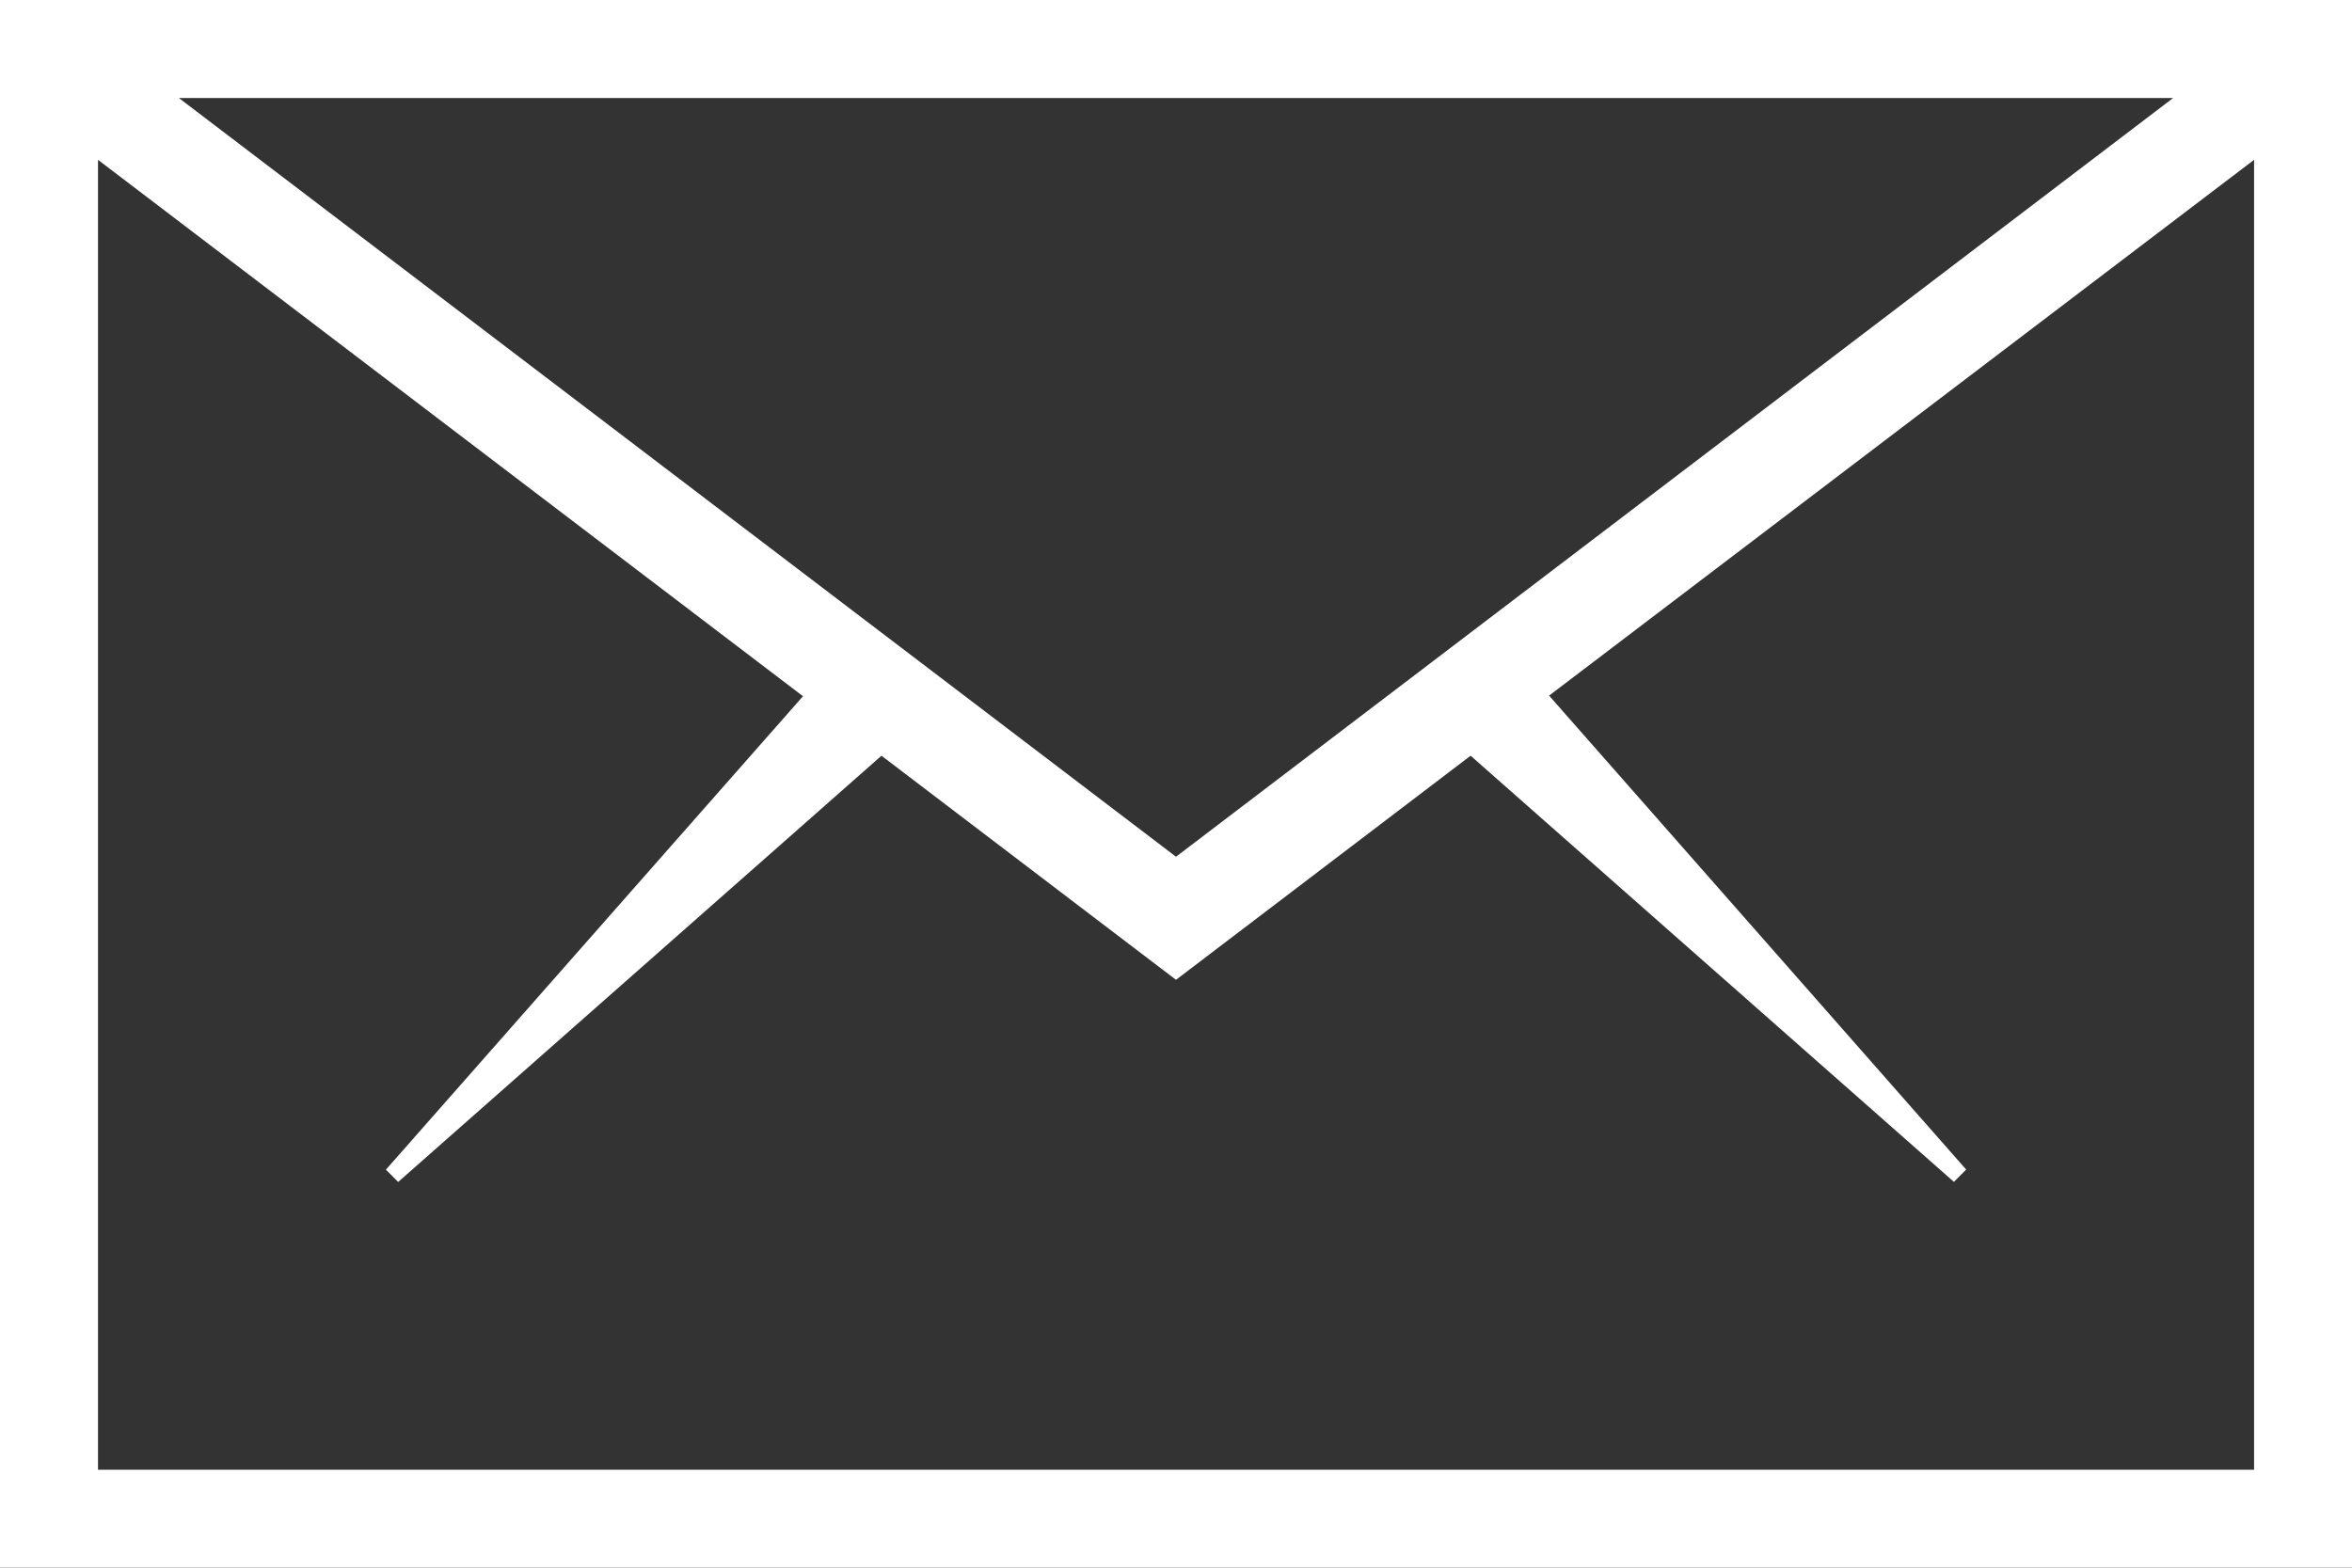 <svg xmlns="http://www.w3.org/2000/svg" width="27" height="18" viewBox="0 0 27 18">
  <rect x="0" y="0" width="27" height="18" fill="#333333" stroke="none"/>
  <path id="Icon_ion-ios-email-outline" data-name="Icon ion-ios-email-outline" d="M4.5,9V27h27V9ZM18,18.837,6.553,10.125H29.447ZM5.625,25.875V10.835l8.093,6.159L8.93,22.43l.141.141,5.548-4.894L18,20.25l3.382-2.573L26.93,22.57l.141-.141-4.788-5.442,8.093-6.152v15.04Z" transform="translate(-4.5 -9)" fill="#fff"/>
</svg>
